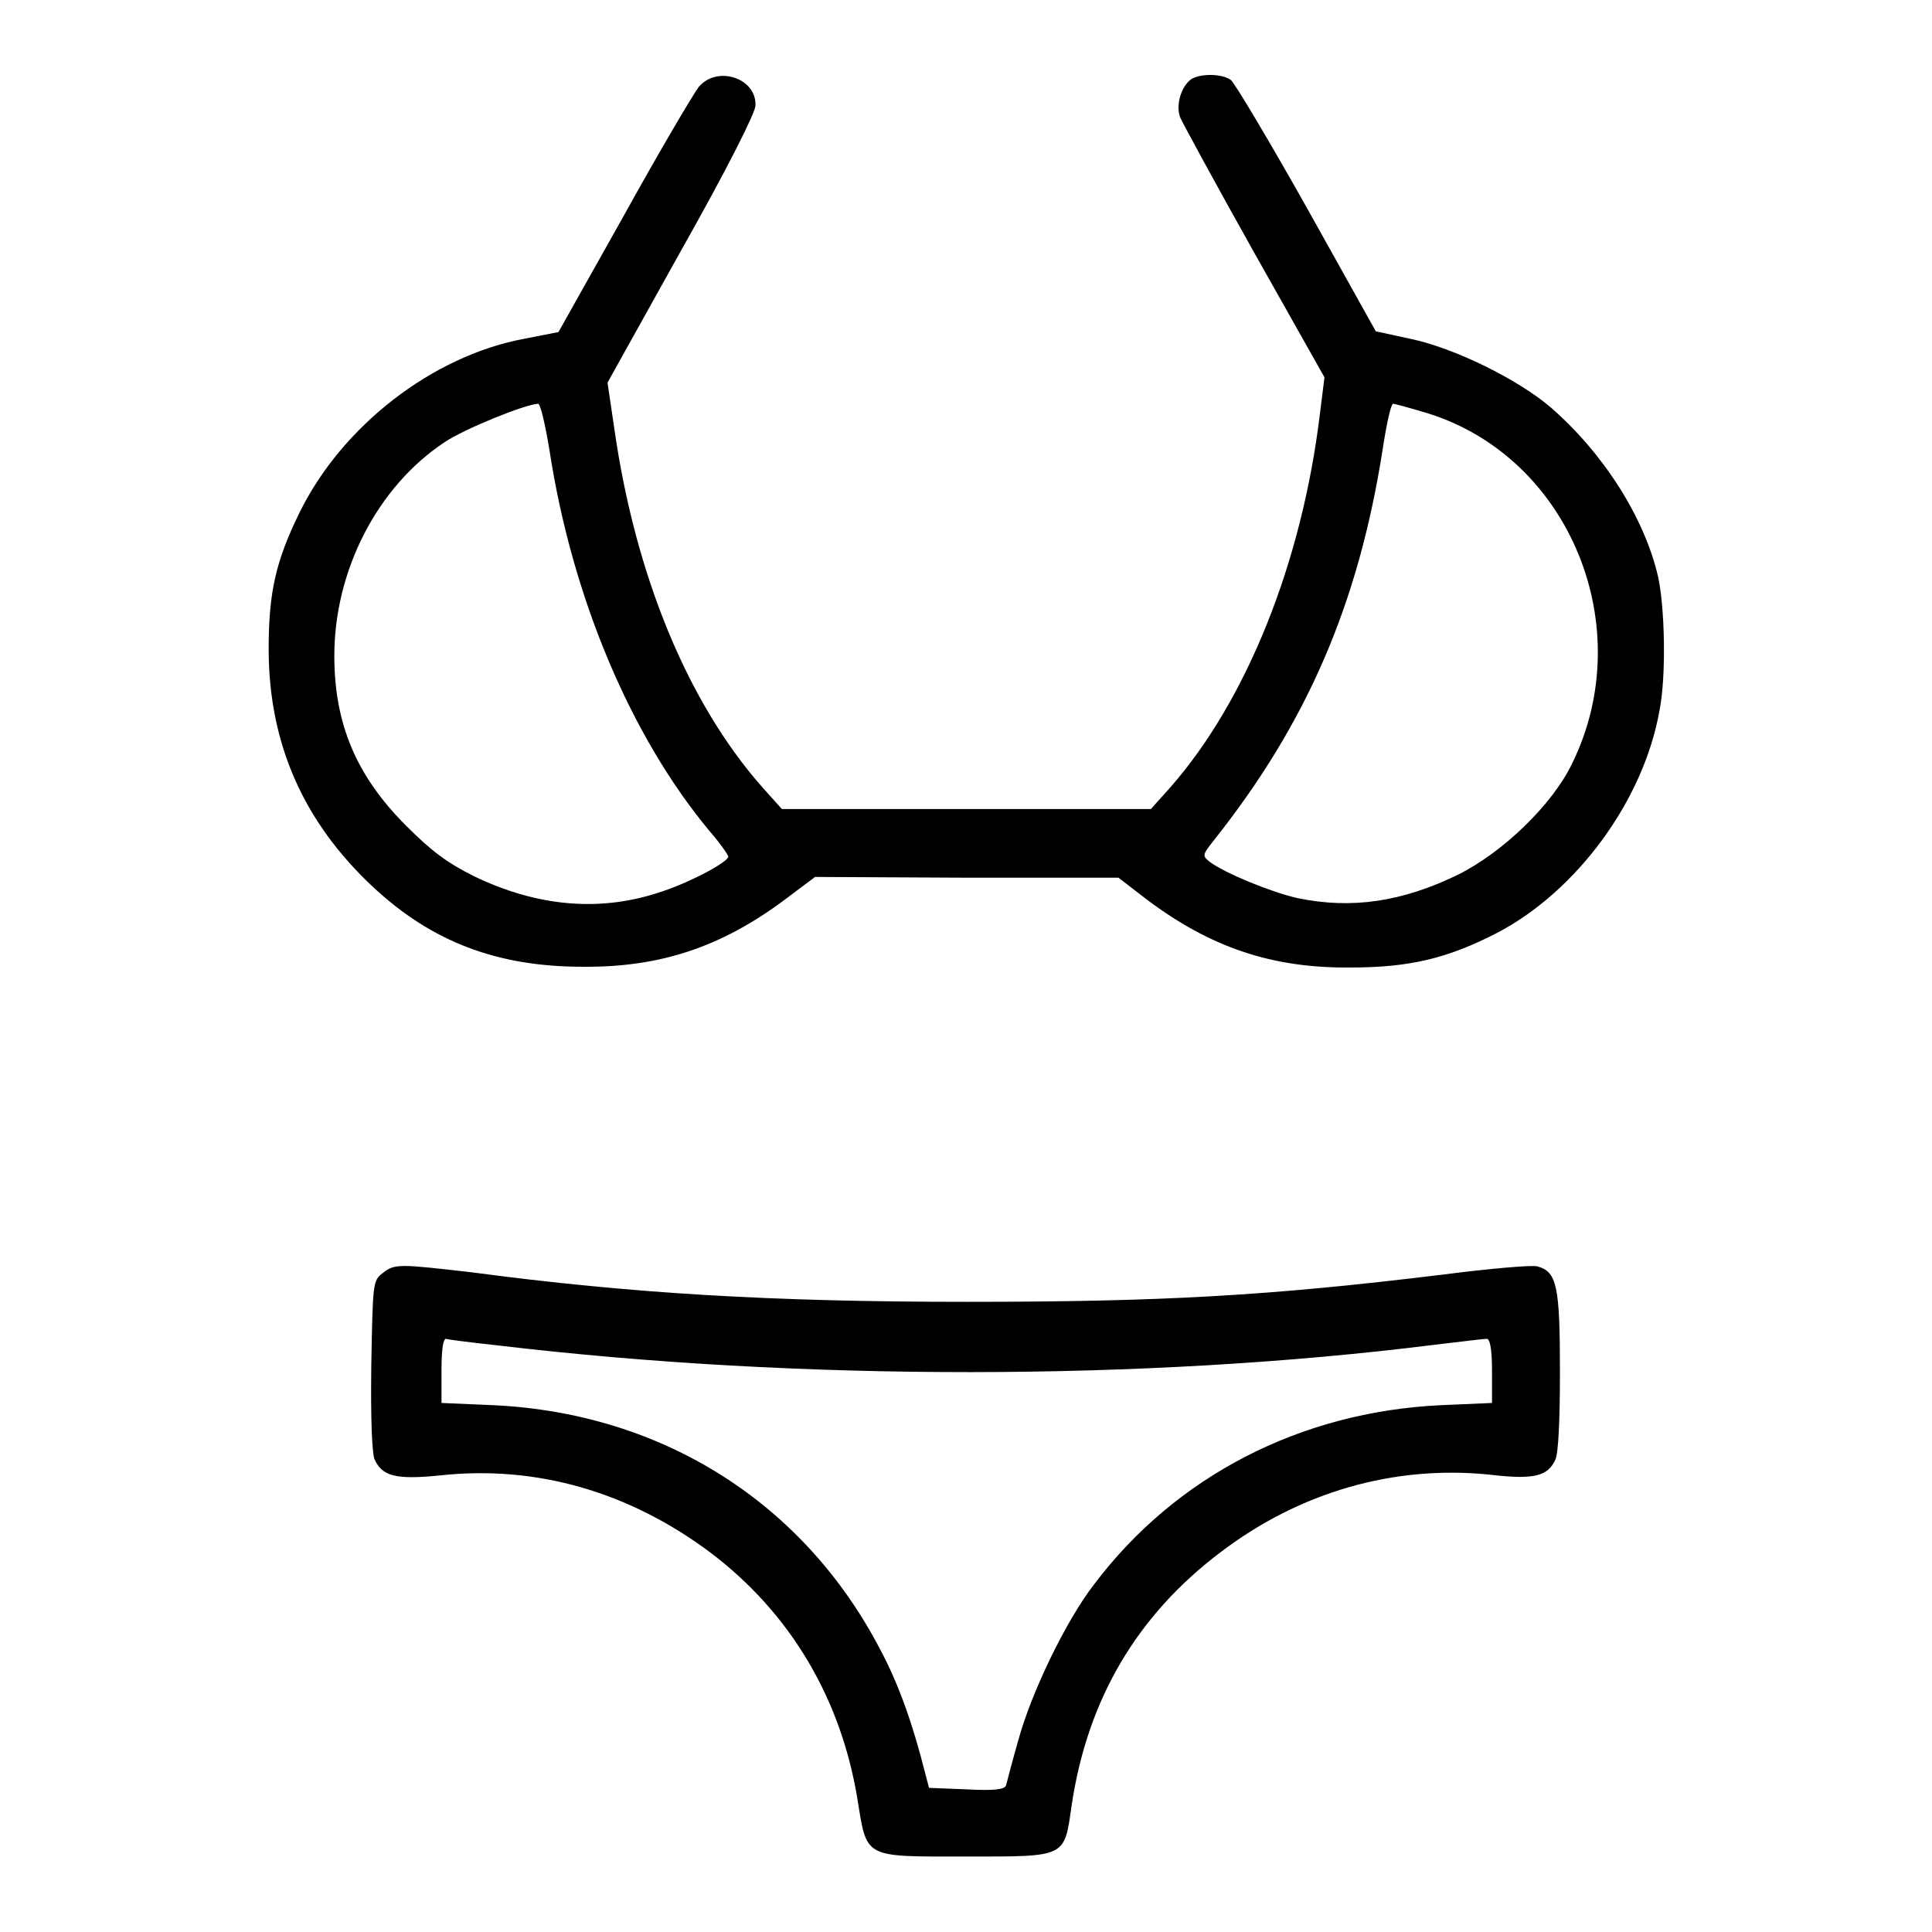 <?xml version="1.0" encoding="utf-8"?>
<!-- Svg Vector Icons : http://www.onlinewebfonts.com/icon -->
<!DOCTYPE svg PUBLIC "-//W3C//DTD SVG 1.1//EN" "http://www.w3.org/Graphics/SVG/1.1/DTD/svg11.dtd">
<svg version="1.1" xmlns="http://www.w3.org/2000/svg" xmlns:xlink="http://www.w3.org/1999/xlink" x="0px" y="0px" viewBox="0 0 256 256" enable-background="new 0 0 256 256" xml:space="preserve">
<g><g><g><path fill="#000000" d="M92.6,11.5c-0.7,0.9-5.2,8.5-9.9,17L74,44l-4.6,0.9c-12.2,2.3-24.1,11.6-29.7,23c-3.2,6.5-4.1,10.7-4.1,18.1c0,12.5,4.6,22.9,13.8,31.5c7.8,7.3,16.5,10.6,27.8,10.6c10.4,0.1,18.5-2.7,26.8-8.9l4-3l20.1,0.1h20.1l3.9,3c8.3,6.2,16.4,9,26.8,8.9c7.9,0,12.9-1.2,19.5-4.6c10.5-5.5,19.4-17.5,21.5-29.5c0.9-4.6,0.7-13.6-0.2-17.7c-1.8-7.8-7.2-16.3-14.2-22.4c-4.3-3.7-12.8-7.9-18.6-9.1l-4.6-1l-9.1-16.3c-5-8.9-9.6-16.6-10.1-17c-1.1-0.8-3.7-0.9-5.1-0.2c-1.4,0.8-2.3,3.5-1.6,5.2c0.3,0.7,4.7,8.8,9.8,17.9l9.3,16.5l-0.6,4.8c-2.4,19.9-9.8,38.1-19.8,49.5l-2.6,2.9H128h-24.4l-2.6-2.9c-9.8-11.1-16.8-27.9-19.6-47.5l-0.9-6.1l9.8-17.6c6.1-10.8,9.8-18.2,9.8-19.1C100.3,10.4,95.1,8.6,92.6,11.5z M72.8,59.6c3,19.6,10.8,38,21.2,50.5c1.4,1.6,2.5,3.2,2.5,3.4c0,0.7-4.8,3.3-8.7,4.6c-8.1,2.8-16.5,2.1-25-2c-3.6-1.8-5.6-3.3-9-6.7c-6.6-6.6-9.5-13.5-9.5-22.5c0-11.3,5.7-22.4,14.6-28.3c2.7-1.8,10.6-5,12.4-5.1C71.6,53.5,72.2,56,72.8,59.6z M189.3,54.8c18.7,5.9,27.9,28.3,19,46.4c-2.6,5.4-9.1,11.7-15.1,14.7c-7.4,3.6-14.1,4.6-21.3,3.1c-3.5-0.8-9.6-3.3-11.6-4.8c-1-0.8-1-0.9,0.5-2.8c12.4-15.6,19.2-31.4,22.4-51.8c0.5-3.3,1.1-6.1,1.4-6.1C184.8,53.5,187,54.1,189.3,54.8z"/><path fill="#000000" d="M50.7,168.7c-1.3,1-1.3,1.3-1.5,12.1c-0.1,7.4,0.1,11.5,0.4,12.5c1,2.3,2.8,2.8,8.7,2.2c12.8-1.4,25.1,2.2,35.8,10.2c10.6,8,17.3,19.3,19.5,32.6c1.3,8,0.7,7.7,14.3,7.7c13.5,0,13.1,0.2,14.1-6.8c2.1-14,8.6-25.1,19.7-33.5c10.5-8,23-11.6,35.7-10.3c5.9,0.7,7.7,0.2,8.7-2c0.4-0.9,0.6-5.2,0.6-11.7c0-11.3-0.4-13.2-3-13.9c-0.7-0.2-6.4,0.3-12.6,1.1c-23,2.8-37,3.6-63,3.6c-25.8,0-44.4-1.1-65.5-3.9C53,167.5,52.3,167.4,50.7,168.7z M66.2,178.3c39.6,4.7,85.5,4.7,123.8-0.1c3.4-0.4,6.6-0.8,7-0.8c0.4,0,0.7,1.2,0.7,4.2v4.3l-6.9,0.3c-18.5,0.9-35,9.4-45.8,23.7c-3.8,4.9-8.4,14.5-10.1,20.8c-0.8,2.8-1.5,5.5-1.6,5.9c-0.2,0.5-1.5,0.7-5.2,0.5l-5-0.2l-0.5-1.9c-1.6-6.4-3.5-11.8-5.9-16.3c-10.1-19.5-28.8-31.4-51.2-32.5l-7-0.3v-4.3c0-2.7,0.2-4.2,0.6-4.2C59.3,177.5,62.5,177.9,66.2,178.3z"/></g></g></g>
</svg>